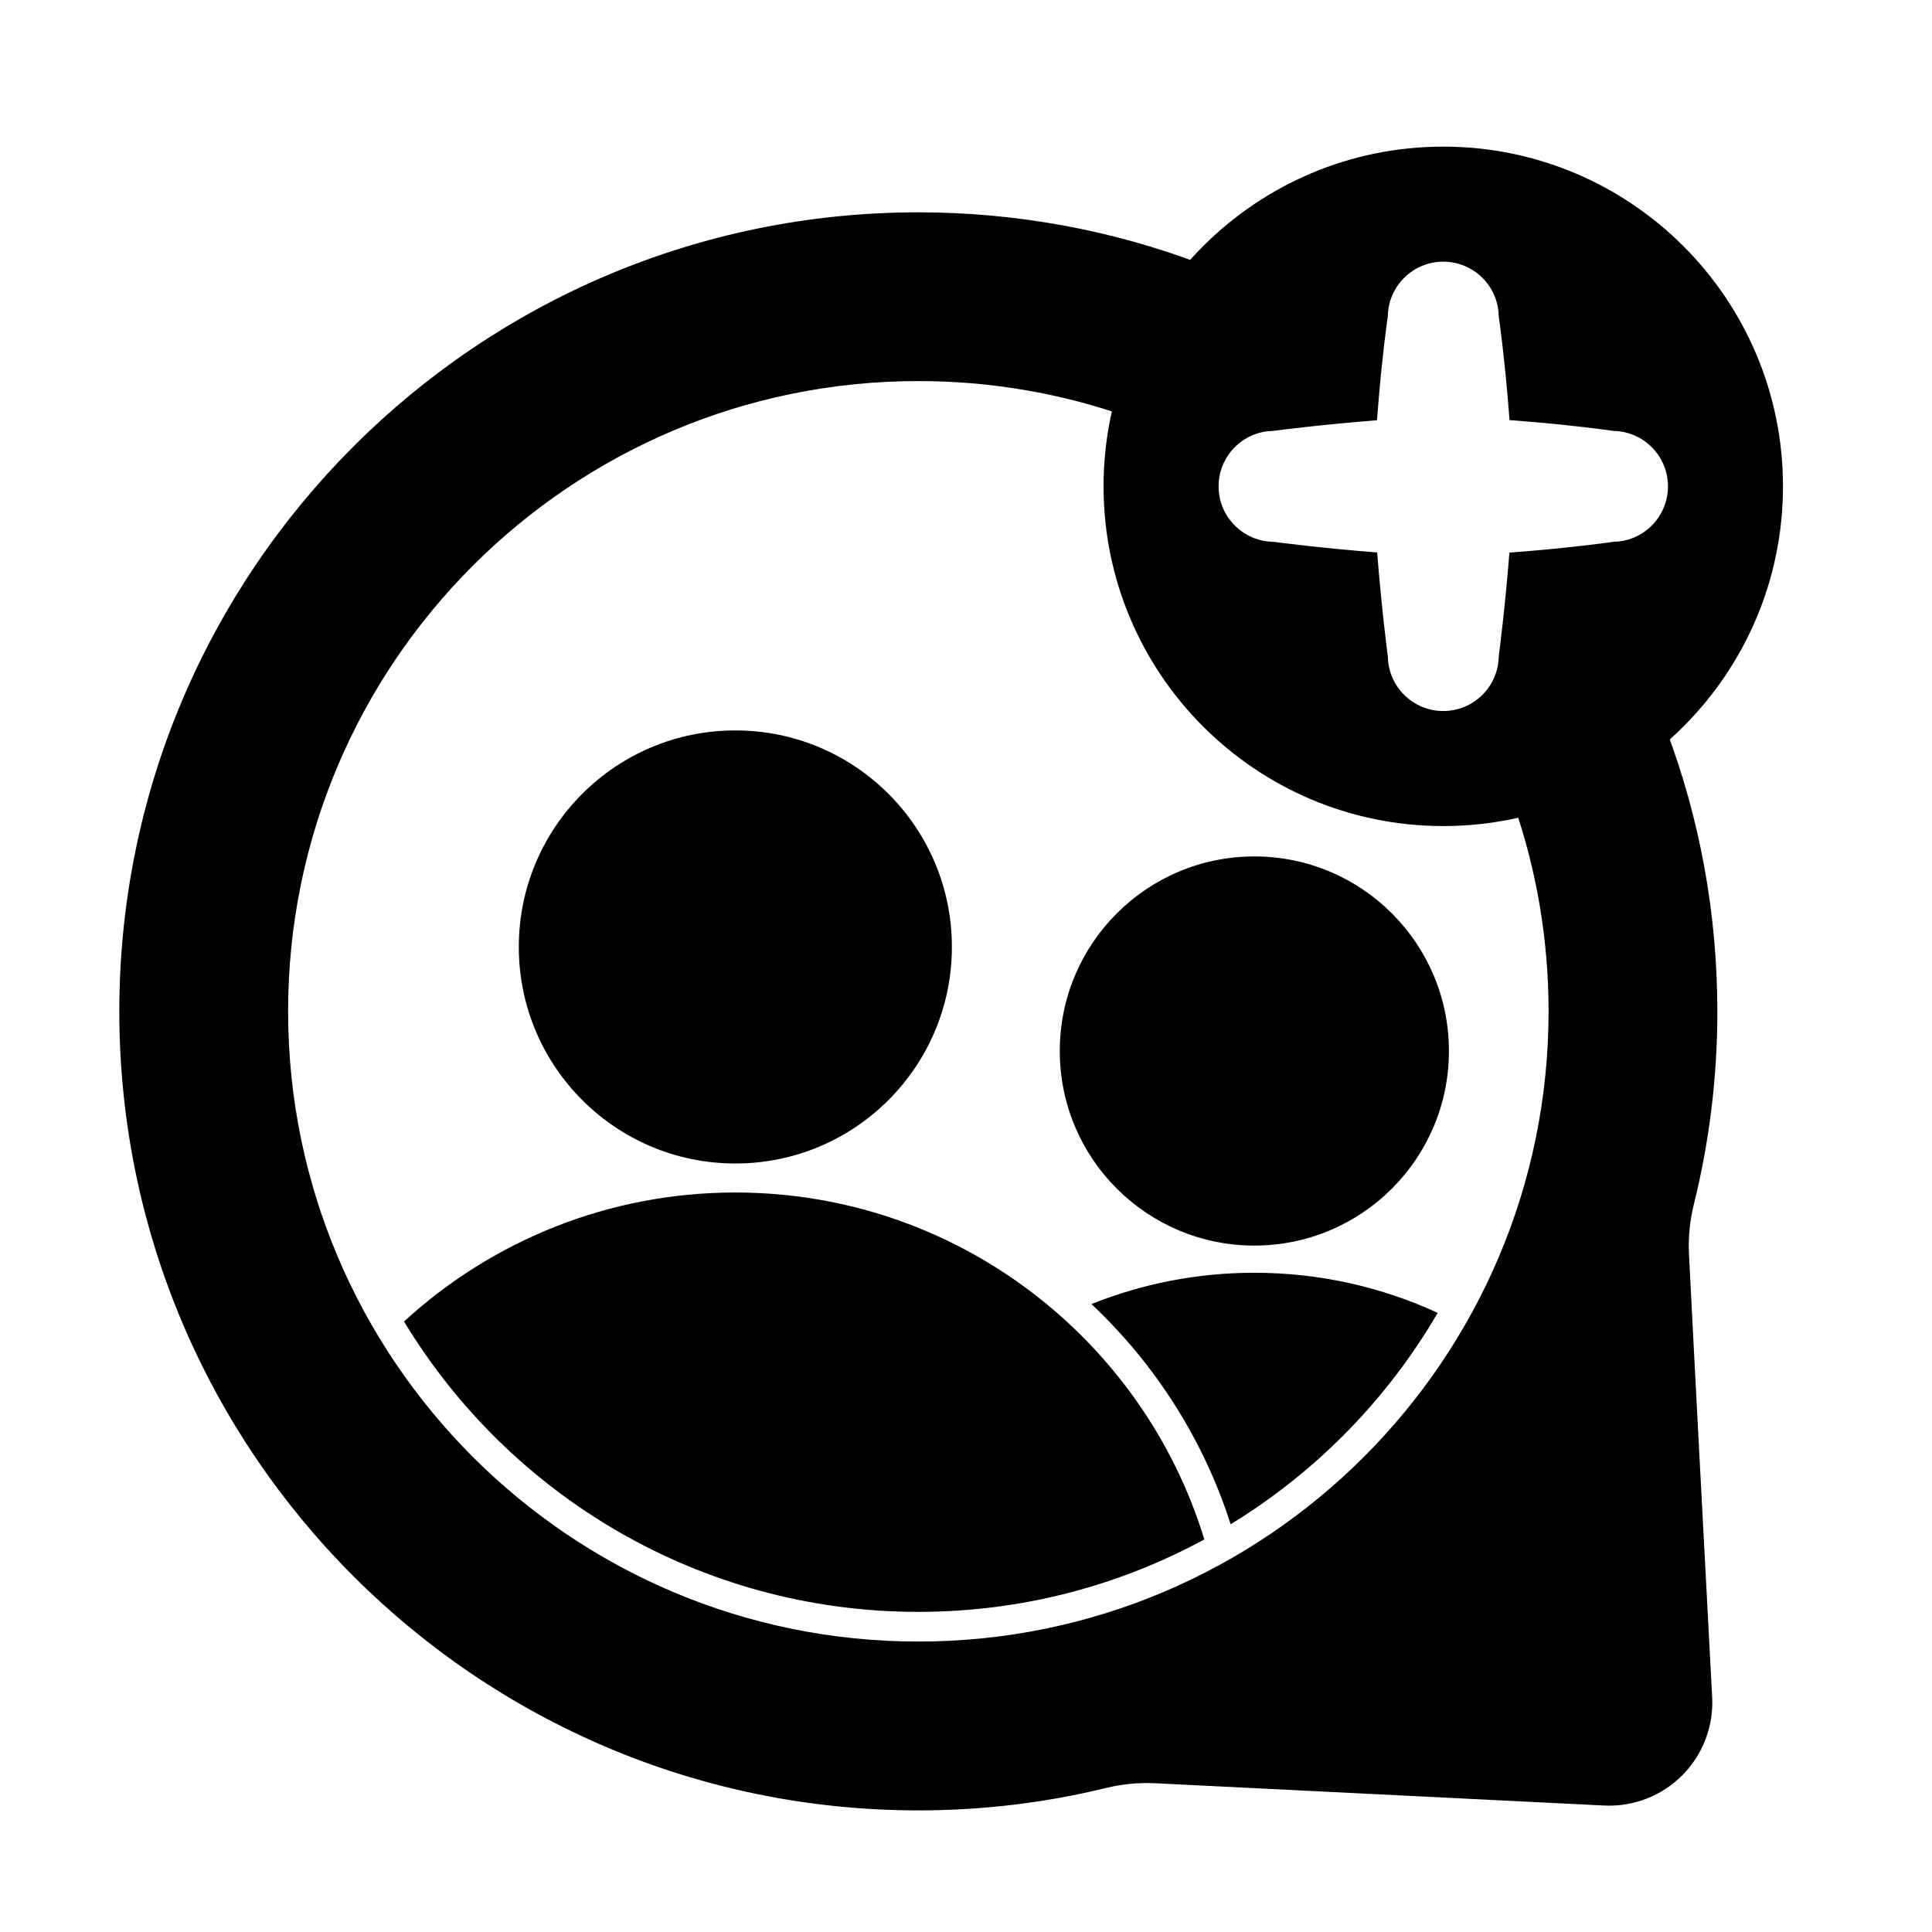 <?xml version="1.0" encoding="UTF-8"?>
<!-- Uploaded to: ICON Repo, www.svgrepo.com, Generator: ICON Repo Mixer Tools -->
<svg fill="#000000" width="800px" height="800px" version="1.1" viewBox="144 144 512 512" xmlns="http://www.w3.org/2000/svg">
 <g fill-rule="evenodd">
  <path d="m527.98 422.53c0 28.477-23.086 51.562-51.566 51.562-28.477 0-51.562-23.086-51.562-51.562 0-28.48 23.086-51.566 51.562-51.566 28.48 0 51.566 23.086 51.566 51.566"/>
  <path d="m396.26 394.95c0 31.695-25.691 57.387-57.383 57.387-31.695 0-57.387-25.691-57.387-57.387 0-31.691 25.691-57.383 57.387-57.383 31.691 0 57.383 25.691 57.383 57.383"/>
  <path d="m585.56 337.39c-0.449-1.191-1.449-2.094-2.684-2.418-1.234-0.32-2.551-0.023-3.523 0.797-9.035 7.606-19.727 13.301-31.453 16.465-1.055 0.281-1.941 0.992-2.449 1.957-0.508 0.961-0.598 2.098-0.238 3.125 5.949 17.141 9.176 35.543 9.176 54.691 0 92.184-74.84 167.02-167.02 167.02-92.184 0-167.02-74.84-167.02-167.02s74.84-167.02 167.02-167.02c19.156 0 37.566 3.231 54.703 9.18 1.031 0.359 2.164 0.273 3.129-0.238 0.965-0.512 1.672-1.398 1.957-2.449 3.164-11.73 8.859-22.422 16.465-31.453 0.82-0.977 1.117-2.289 0.797-3.523-0.324-1.234-1.223-2.234-2.418-2.684-23.219-8.758-48.371-13.551-74.633-13.551-116.87 0-211.75 94.883-211.75 211.75 0 116.87 94.879 211.75 211.75 211.75 17.09 0 33.715-2.031 49.625-5.914h0.012c4.312-1.066 8.758-1.496 13.195-1.277l118.91 5.902c7.719 0.383 15.242-2.523 20.699-7.996 5.457-5.477 8.34-13.008 7.93-20.727-1.855-35.113-5.074-95.922-6.133-117.19v-0.012c-0.242-4.578 0.207-9.168 1.336-13.613 0-0.008 0.004-0.016 0.004-0.023 4.027-16.305 6.168-33.355 6.168-50.902 0-26.258-4.789-51.406-13.543-74.617z"/>
  <path d="m526.48 182.86c-49.688 0-90.023 40.34-90.023 90.027s40.34 90.027 90.023 90.027c49.688 0 90.027-40.34 90.027-90.027s-40.34-90.027-90.027-90.027zm17.559 72.469c-0.137-1.777-0.277-3.508-0.418-5.188-0.992-12.008-2.254-21.02-2.461-22.469-0.148-7.902-6.672-14.328-14.684-14.328-8.02 0-14.551 6.445-14.691 14.434-0.23 1.59-1.469 10.52-2.449 22.359-0.141 1.691-0.281 3.438-0.422 5.231-14.414 1.133-25.91 2.609-27.594 2.832-7.945 0.141-14.383 6.668-14.383 14.688 0 8.035 6.465 14.574 14.477 14.691 1.734 0.234 13.199 1.703 27.547 2.832 1.133 14.43 2.613 25.949 2.836 27.633 0.141 7.945 6.668 14.383 14.688 14.383 8.035 0 14.574-6.465 14.695-14.473 0.234-1.734 1.699-13.184 2.828-27.504 1.789-0.137 3.535-0.281 5.227-0.422 12.008-0.992 21.02-2.25 22.469-2.457 7.898-0.148 14.324-6.672 14.324-14.684 0-8.023-6.445-14.551-14.434-14.691-1.59-0.23-10.52-1.473-22.363-2.449l-5.188-0.418z"/>
  <path d="m251.07 494.21c27.883 46.102 78.508 76.953 136.29 76.953 27.434 0 53.254-6.957 75.805-19.203-16.277-53.203-65.793-91.934-124.29-91.934-33.836 0-64.668 12.957-87.801 34.184z"/>
  <path d="m470.14 547.94c22.609-13.809 41.516-33.098 54.859-56.016-14.793-6.824-31.25-10.629-48.59-10.629-15.254 0-29.82 2.945-43.168 8.297 16.828 15.828 29.68 35.832 36.898 58.352z"/>
 </g>
</svg>